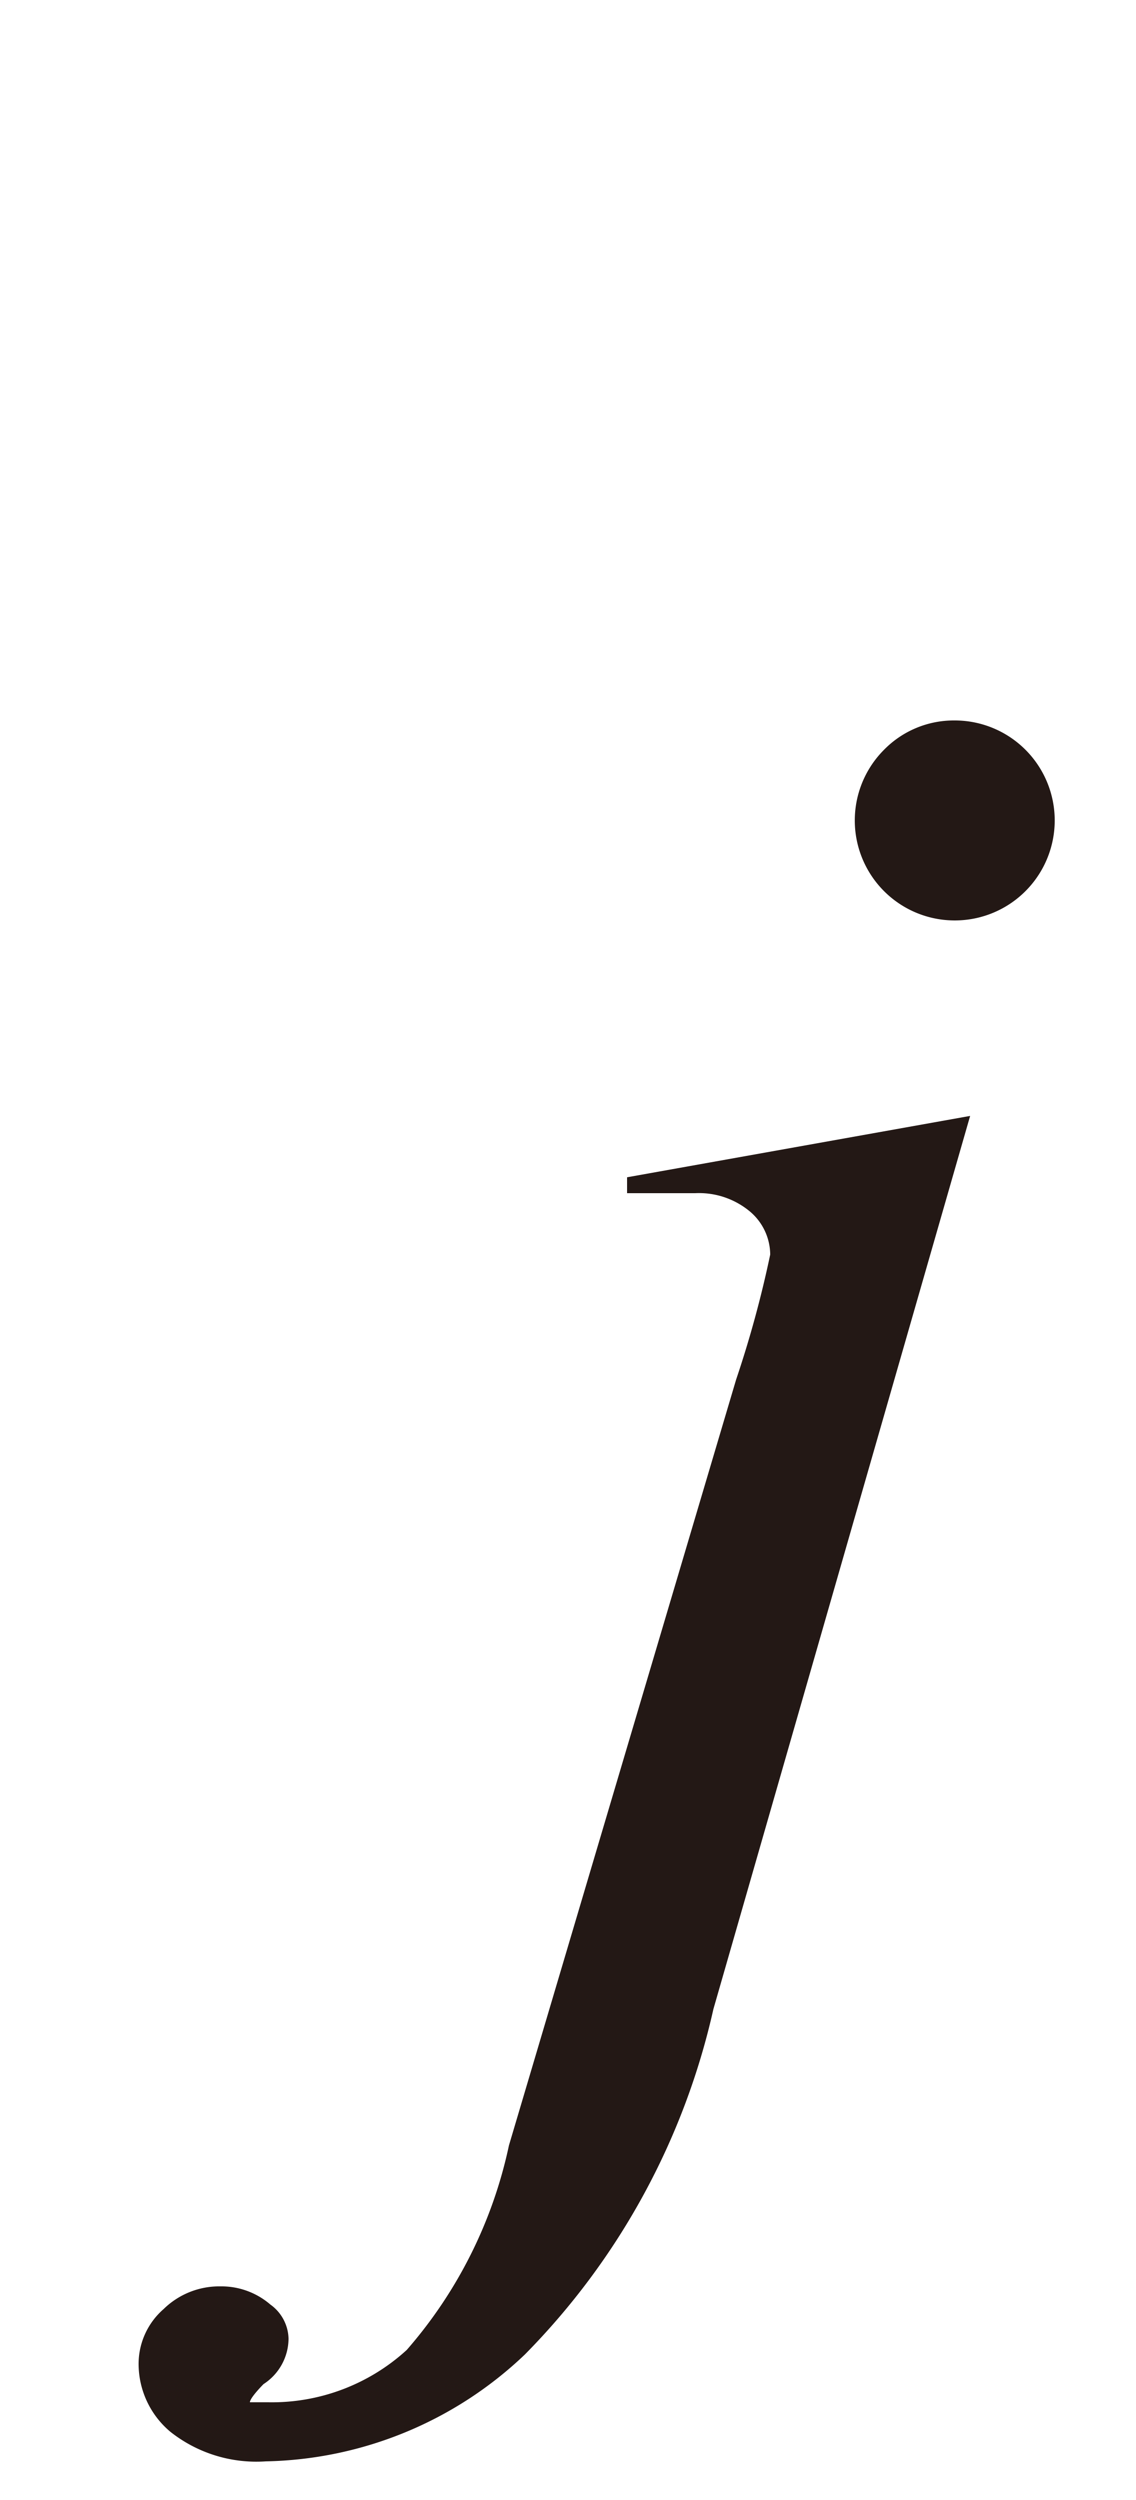 <svg id="レイヤー_1" data-name="レイヤー 1" xmlns="http://www.w3.org/2000/svg" viewBox="0 0 5 11"><defs><style>.cls-1{fill:#231815}</style></defs><title>i_05</title><path class="cls-1" d="M4.27 4.91L3.14 8.84a3.14 3.14 0 0 1-.83 1.52 1.7 1.7 0 0 1-1.14.47.61.61 0 0 1-.42-.13.39.39 0 0 1-.14-.3.32.32 0 0 1 .11-.24.35.35 0 0 1 .25-.1.33.33 0 0 1 .22.08.19.19 0 0 1 .08.15.24.24 0 0 1-.11.2s-.06.06-.06.08h.08a.88.88 0 0 0 .61-.23 2 2 0 0 0 .45-.9l1-3.37a4.81 4.81 0 0 0 .15-.55.25.25 0 0 0-.09-.19.35.35 0 0 0-.24-.08h-.3v-.07zM4.2 3.17a.44.44 0 1 1-.31.13.43.43 0 0 1 .31-.13z"/></svg>